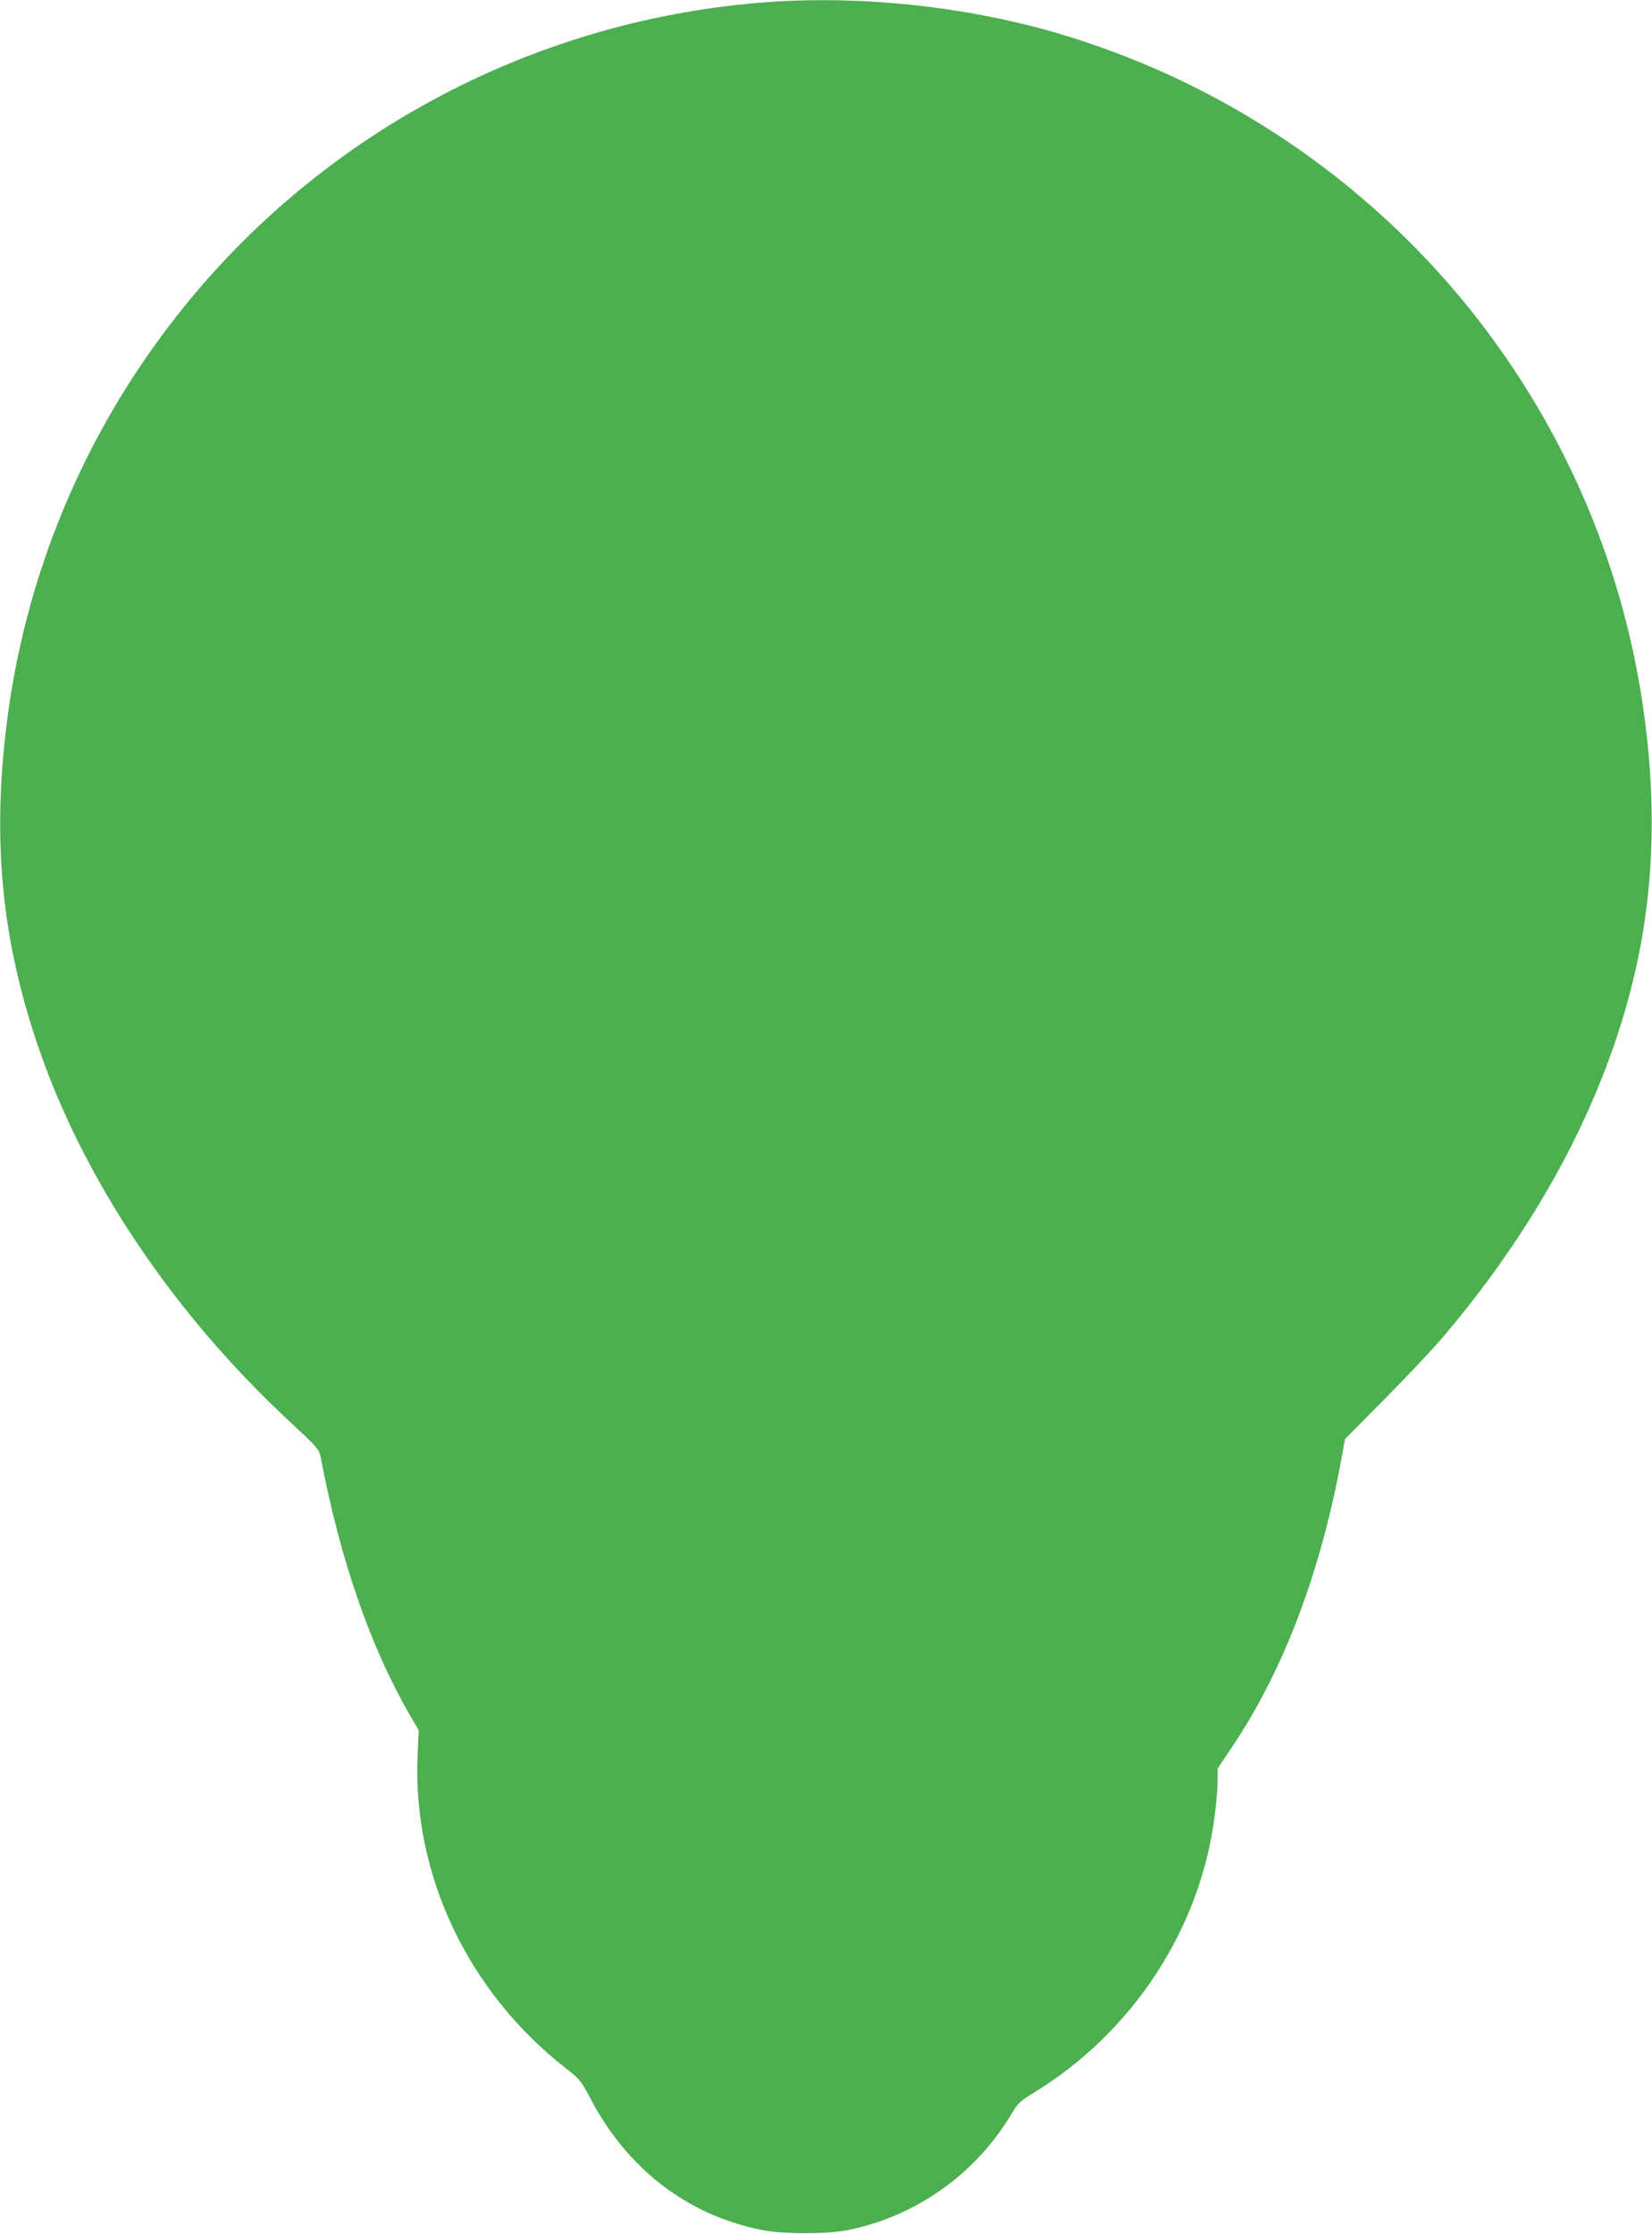 <?xml version="1.0" standalone="no"?>
<!DOCTYPE svg PUBLIC "-//W3C//DTD SVG 20010904//EN"
 "http://www.w3.org/TR/2001/REC-SVG-20010904/DTD/svg10.dtd">
<svg version="1.0" xmlns="http://www.w3.org/2000/svg"
 width="947pt" height="1280pt" viewBox="0 0 947 1280"
 preserveAspectRatio="xMidYMid meet">
<g transform="translate(0,1280) scale(0.1,-0.1)"
fill="#4caf50" stroke="none">
<path d="M4415 12789 c-1330 -93 -2560 -739 -3386 -1779 -547 -689 -888 -1506
-993 -2375 -79 -656 -26 -1209 175 -1808 260 -775 774 -1545 1456 -2178 161
-150 162 -151 173 -208 113 -587 284 -1077 508 -1465 l52 -89 -6 -141 c-31
-689 290 -1363 857 -1802 70 -54 81 -68 128 -157 212 -410 558 -678 989 -764
119 -24 375 -24 494 0 392 79 738 326 942 675 30 50 47 66 121 111 574 351
961 947 1040 1601 8 63 15 147 15 186 l0 71 93 139 c292 440 503 1002 621
1659 l16 90 233 235 c128 129 280 291 338 360 569 673 946 1402 1104 2135 108
500 111 1044 9 1617 -137 769 -464 1492 -953 2108 -614 772 -1461 1337 -2411
1609 -509 145 -1089 206 -1615 170z"/>
</g>
</svg>
